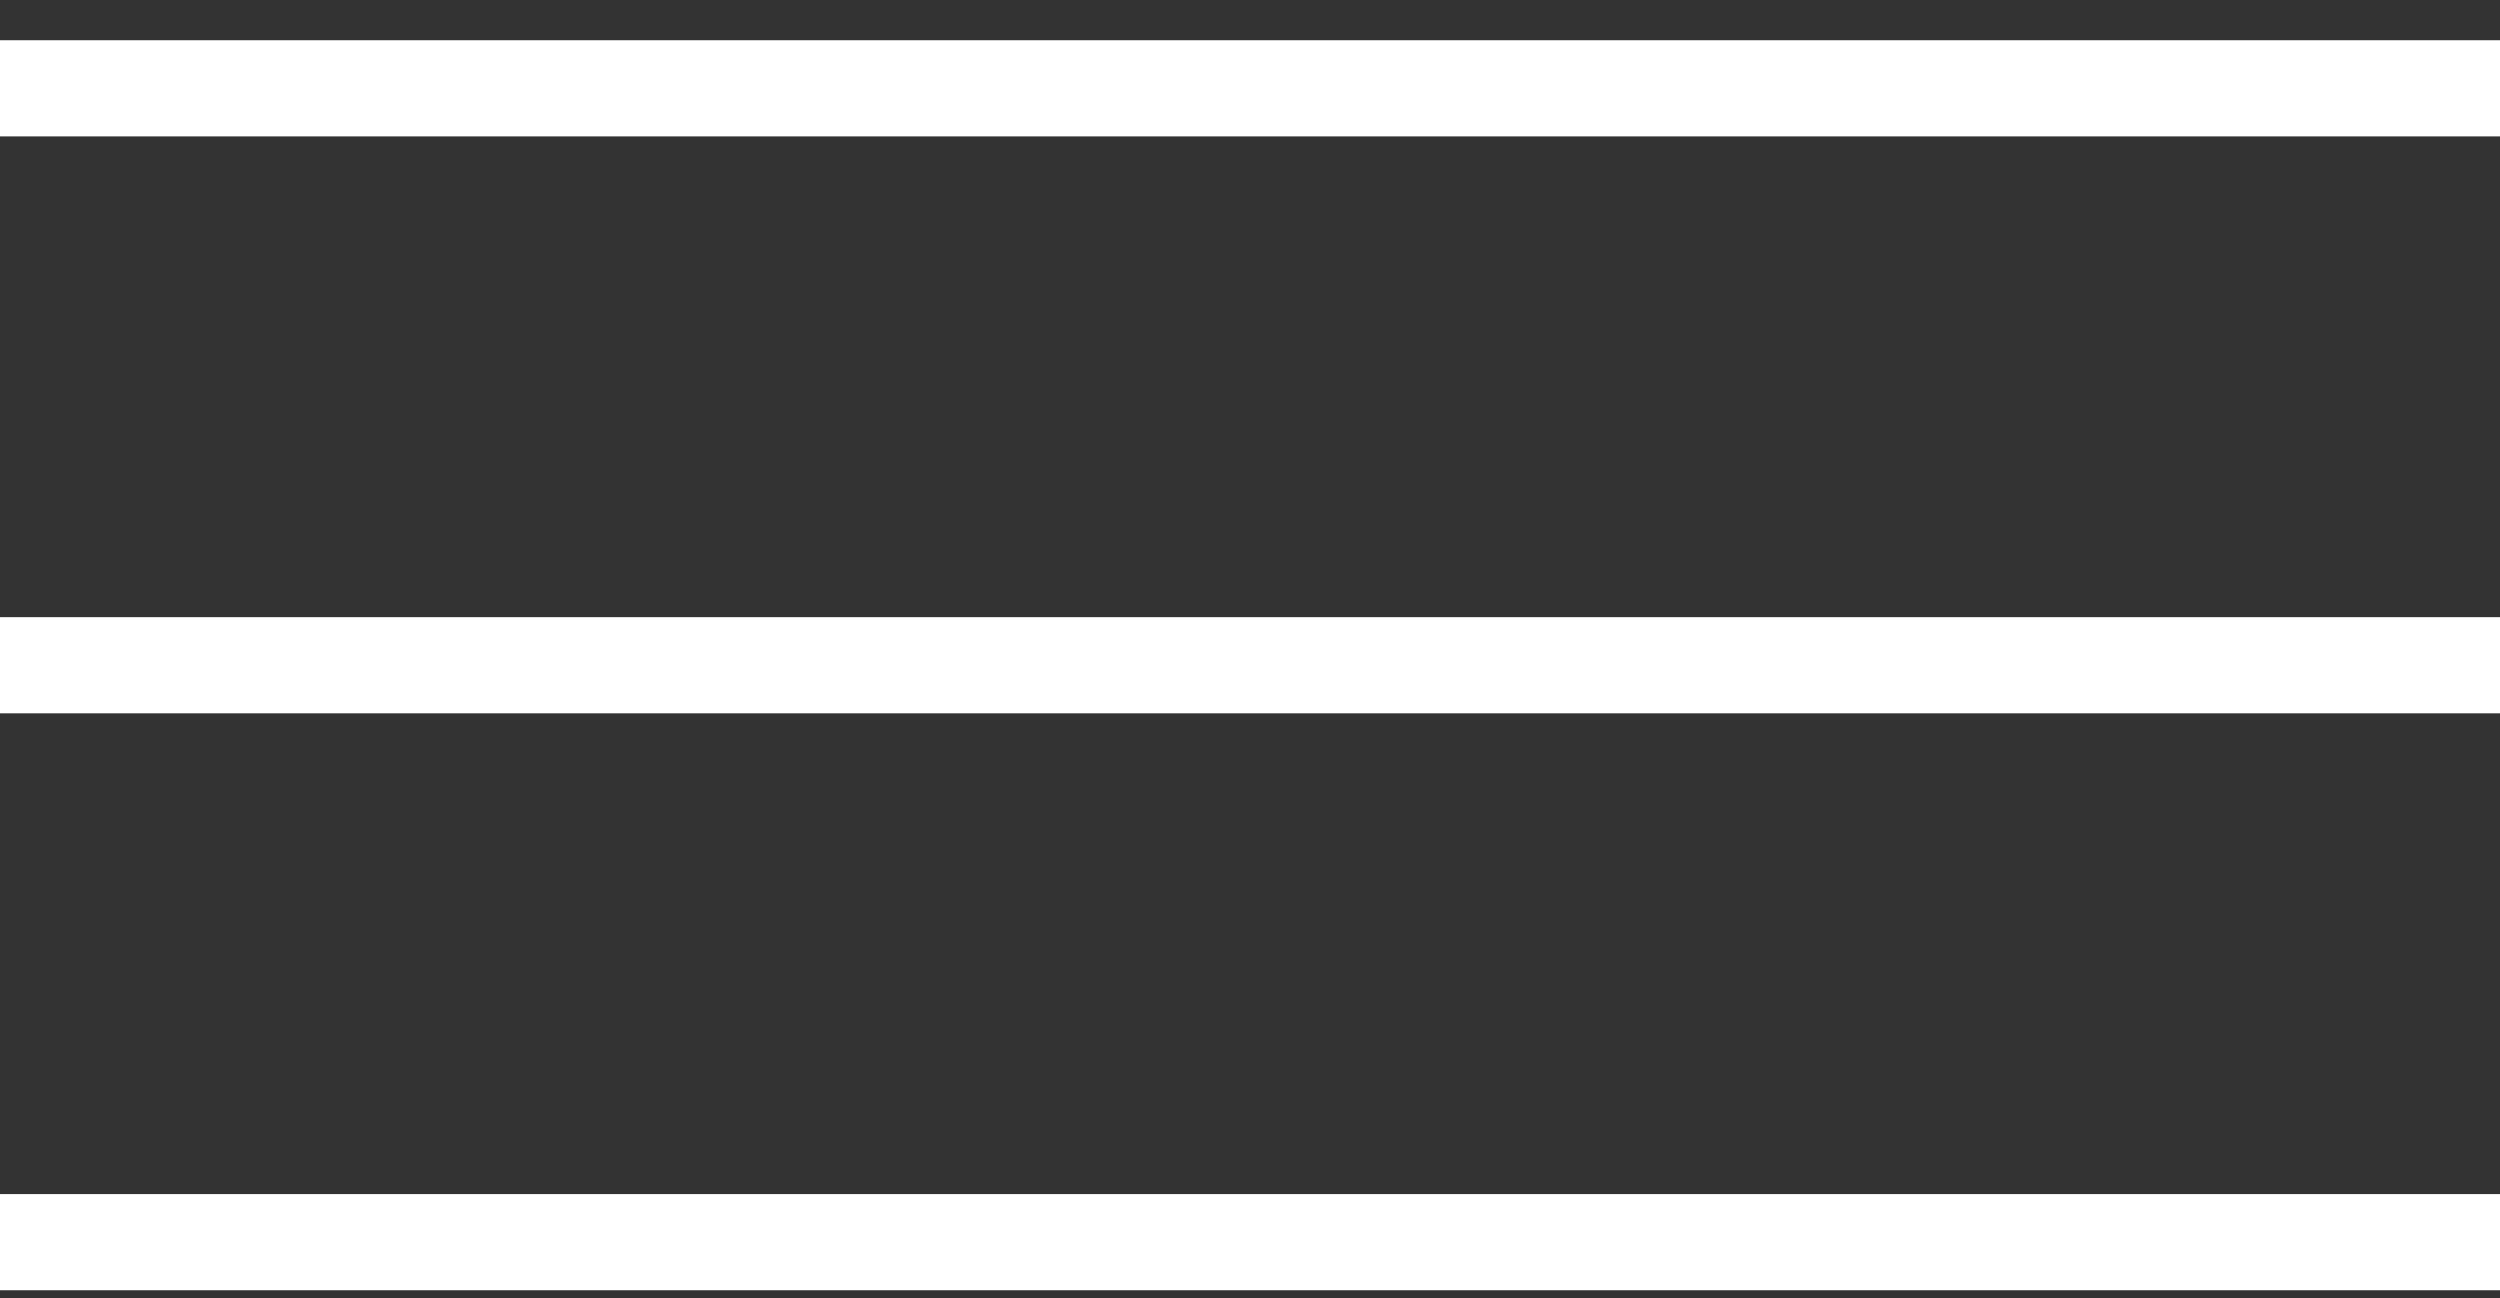 <svg width="52" height="27" viewBox="0 0 52 27" fill="none" xmlns="http://www.w3.org/2000/svg">
<rect x="0" y="0" width="52" height="27" fill="#333333" stroke="none"/>
<path d="M0 1.837H52" stroke="white" stroke-width="2"/>
<path d="M0 13.837H52" stroke="white" stroke-width="2"/>
<path d="M0 25.837H52" stroke="white" stroke-width="2"/>
</svg>
